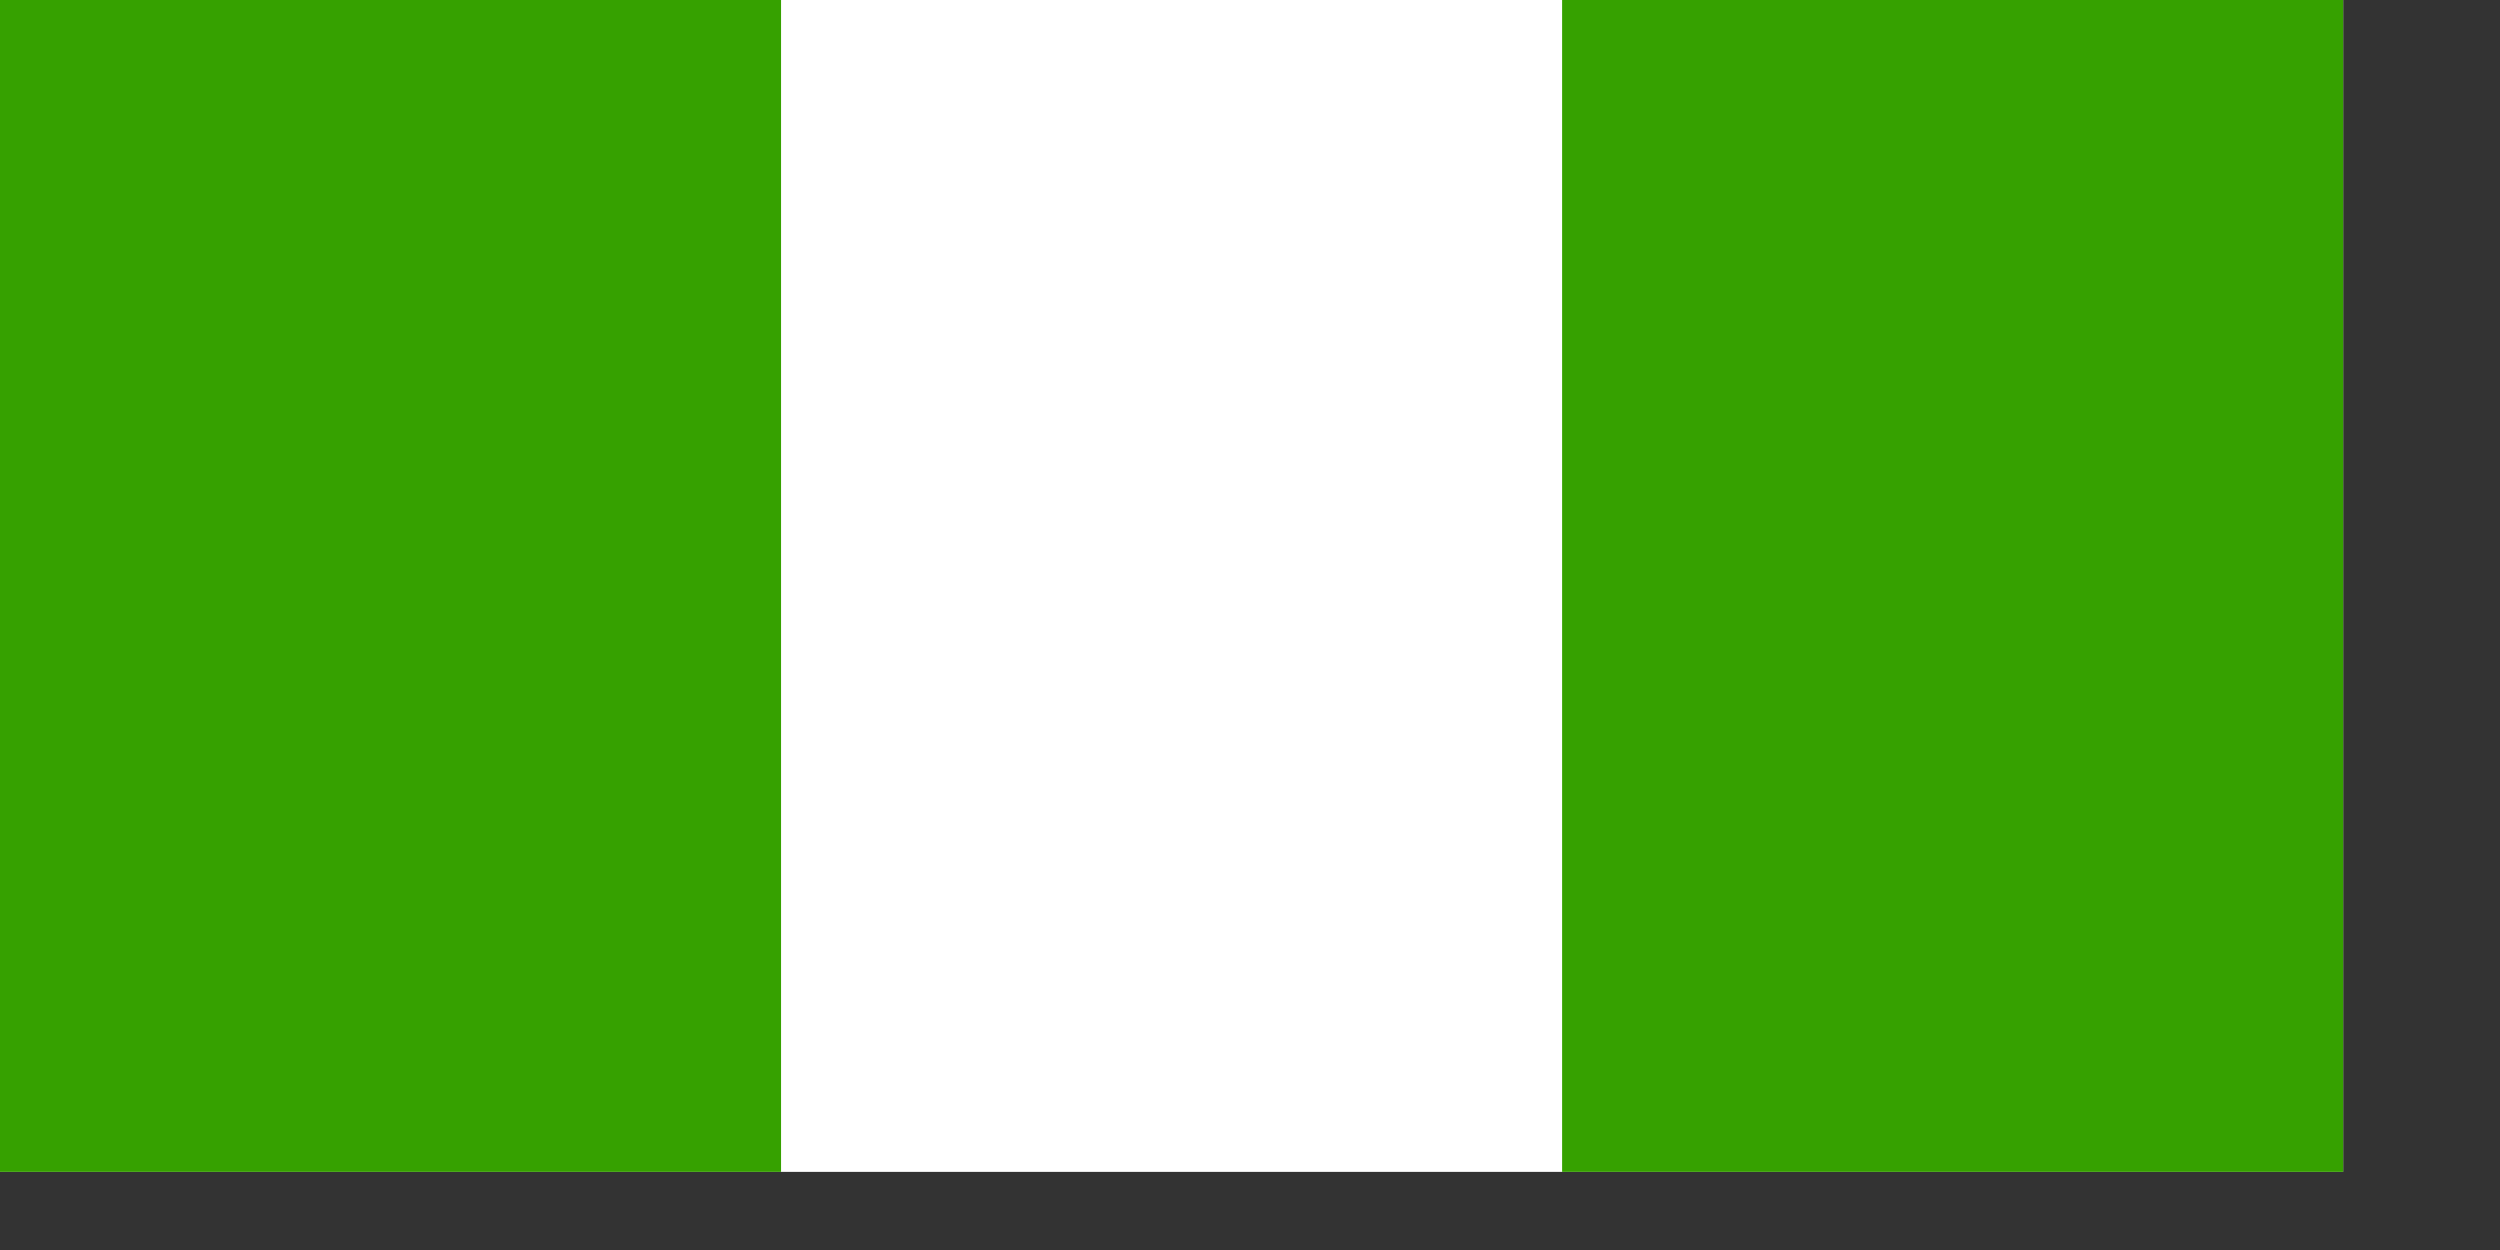 <?xml version="1.0" encoding="UTF-8" standalone="no"?>
<!DOCTYPE svg PUBLIC "-//W3C//DTD SVG 20010904//EN"
"http://www.w3.org/TR/2001/REC-SVG-20010904/DTD/svg10.dtd">
<!-- Created with Sodipodi ("http://www.sodipodi.com/") -->
<svg
   version="1"
   x="0"
   y="0"
   width="280mm"
   height="140mm"
   id="svg378"
   sodipodi:version="0.33pre"
   sodipodi:docname="/home/yemu/clipart/newnewnew/nigeria.svg"
   sodipodi:docbase="/home/yemu/clipart/newnewnew"
   xmlns="http://www.w3.org/2000/svg"
   xmlns:sodipodi="http://sodipodi.sourceforge.net/DTD/sodipodi-0.dtd"
   xmlns:xlink="http://www.w3.org/1999/xlink">
  <rect width="100%" height="100%" fill="#333333" stroke="none"/>
  <sodipodi:namedview
     id="base" />
  <defs
     id="defs380" />
  <g
     id="g2479"
     transform="matrix(1.333,0,0,1,0,-212.598)">
    <rect
       width="744.093"
       height="496.063"
       x="0"
       y="212.598"
       style="font-size:12;fill:#ffffff;fill-rule:evenodd;stroke-width:1pt;fill-opacity:1;"
       id="rect171" />
    <rect
       width="248.032"
       height="496.063"
       x="496.063"
       y="212.598"
       style="font-size:12;fill:#36a100;fill-rule:evenodd;stroke-width:1pt;fill-opacity:1;"
       id="rect135" />
    <rect
       width="248.032"
       height="496.063"
       x="0"
       y="212.598"
       style="font-size:12;fill:#36a100;fill-rule:evenodd;stroke-width:1pt;fill-opacity:1;"
       id="rect403" />
  </g>

</svg>
